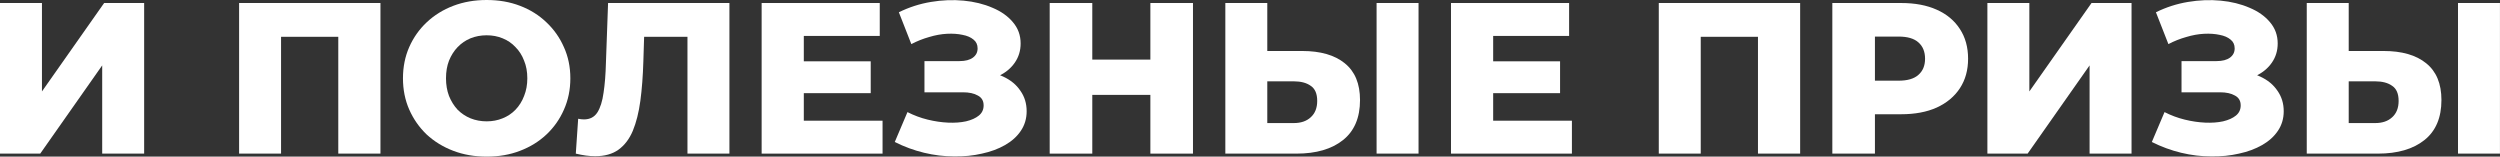 <?xml version="1.0" encoding="UTF-8"?> <svg xmlns="http://www.w3.org/2000/svg" width="3719" height="233" viewBox="0 0 3719 233" fill="none"><rect x="0" y="0" width="3719" height="233" fill="#333333" stroke="none"/> <path d="M0 228.519V4.481H62.411V136.023L154.907 4.481H214.437V228.519H152.026V97.297L59.85 228.519H0Z" fill="white"></path> <path d="M355.686 228.519V4.481H565.962V228.519H503.231V40.647L517.314 54.729H404.334L418.097 40.647V228.519H355.686Z" fill="white"></path> <path d="M723.954 233C706.031 233 689.495 230.119 674.346 224.359C659.196 218.598 645.967 210.489 634.659 200.034C623.564 189.366 614.922 176.99 608.734 162.908C602.547 148.826 599.453 133.356 599.453 116.5C599.453 99.644 602.547 84.174 608.734 70.092C614.922 56.01 623.564 43.741 634.659 33.286C645.967 22.617 659.196 14.402 674.346 8.641C689.495 2.88 706.031 0 723.954 0C742.091 0 758.627 2.88 773.563 8.641C788.712 14.402 801.834 22.617 812.93 33.286C824.025 43.741 832.666 56.01 838.854 70.092C845.255 84.174 848.456 99.644 848.456 116.5C848.456 133.356 845.255 148.932 838.854 163.228C832.666 177.31 824.025 189.579 812.93 200.034C801.834 210.489 788.712 218.598 773.563 224.359C758.627 230.119 742.091 233 723.954 233ZM723.954 180.511C732.489 180.511 740.384 179.017 747.638 176.03C755.106 173.043 761.507 168.776 766.842 163.228C772.389 157.467 776.657 150.639 779.644 142.744C782.844 134.85 784.445 126.102 784.445 116.5C784.445 106.685 782.844 97.937 779.644 90.255C776.657 82.361 772.389 75.64 766.842 70.092C761.507 64.331 755.106 59.957 747.638 56.97C740.384 53.983 732.489 52.489 723.954 52.489C715.419 52.489 707.418 53.983 699.95 56.97C692.696 59.957 686.294 64.331 680.747 70.092C675.413 75.64 671.145 82.361 667.945 90.255C664.957 97.937 663.464 106.685 663.464 116.5C663.464 126.102 664.957 134.85 667.945 142.744C671.145 150.639 675.413 157.467 680.747 163.228C686.294 168.776 692.696 173.043 699.95 176.03C707.418 179.017 715.419 180.511 723.954 180.511Z" fill="white"></path> <path d="M885.369 232.36C881.102 232.36 876.515 232.04 871.607 231.4C866.913 230.76 861.899 229.799 856.564 228.519L860.085 176.67C863.072 177.31 865.953 177.63 868.727 177.63C877.475 177.63 884.089 174.217 888.57 167.389C893.051 160.348 896.145 150.532 897.852 137.944C899.772 125.355 900.945 110.632 901.372 93.776L904.573 4.481H1085.08V228.519H1022.67V40.647L1036.44 54.729H945.86L958.662 40.007L957.062 91.216C956.422 112.979 954.928 132.609 952.581 150.106C950.234 167.389 946.5 182.218 941.379 194.593C936.258 206.755 929.11 216.144 919.935 222.758C910.974 229.159 899.452 232.36 885.369 232.36Z" fill="white"></path> <path d="M1191.26 91.216H1295.27V138.584H1191.26V91.216ZM1195.74 179.551H1312.88V228.519H1133.01V4.481H1308.72V53.449H1195.74V179.551Z" fill="white"></path> <path d="M1331.06 211.236L1349.94 166.749C1359.54 171.656 1369.57 175.39 1380.03 177.951C1390.48 180.511 1400.62 182.005 1410.43 182.431C1420.25 182.858 1429.1 182.218 1437 180.511C1445.1 178.591 1451.51 175.71 1456.2 171.87C1460.89 168.029 1463.24 163.015 1463.24 156.827C1463.24 149.999 1460.36 145.092 1454.6 142.104C1449.05 138.904 1441.69 137.304 1432.52 137.304H1375.23V90.896H1427.39C1435.93 90.896 1442.54 89.189 1447.24 85.775C1451.93 82.361 1454.28 77.773 1454.28 72.012C1454.28 66.465 1452.25 62.091 1448.2 58.89C1444.14 55.476 1438.7 53.129 1431.88 51.849C1425.05 50.355 1417.37 49.822 1408.83 50.249C1400.3 50.675 1391.44 52.276 1382.27 55.049C1373.09 57.61 1364.24 61.13 1355.7 65.611L1337.14 18.243C1352.29 10.775 1368.18 5.654 1384.83 2.88C1401.47 0.107 1417.69 -0.533 1433.48 0.96C1449.27 2.454 1463.56 5.974 1476.36 11.522C1489.17 16.856 1499.3 24.004 1506.77 32.966C1514.45 41.927 1518.29 52.489 1518.29 64.651C1518.29 75.32 1515.41 84.815 1509.65 93.136C1503.89 101.457 1496.1 107.965 1486.29 112.659C1476.47 117.353 1465.16 119.701 1452.36 119.701L1453.96 106.258C1468.68 106.258 1481.48 108.819 1492.37 113.94C1503.46 119.06 1512 126.102 1517.97 135.063C1524.16 143.811 1527.25 153.946 1527.25 165.468C1527.25 176.35 1524.37 186.059 1518.61 194.593C1513.06 202.915 1505.27 209.956 1495.25 215.717C1485.22 221.478 1473.7 225.745 1460.68 228.519C1447.88 231.506 1434.12 232.893 1419.39 232.68C1404.67 232.68 1389.74 230.866 1374.59 227.239C1359.65 223.612 1345.14 218.277 1331.06 211.236Z" fill="white"></path> <path d="M1711.3 4.481H1774.67V228.519H1711.3V4.481ZM1624.89 228.519H1561.52V4.481H1624.89V228.519ZM1715.78 141.144H1620.41V88.655H1715.78V141.144Z" fill="white"></path> <path d="M1937.07 75.853C1964.38 75.853 1985.51 81.934 2000.44 94.096C2015.59 106.258 2023.17 124.501 2023.17 148.826C2023.17 175.07 2014.74 194.913 1997.88 208.356C1981.03 221.798 1957.98 228.519 1928.75 228.519H1822.81V4.481H1885.22V75.853H1937.07ZM1924.59 183.071C1935.26 183.071 1943.69 180.191 1949.87 174.43C1956.28 168.669 1959.48 160.561 1959.48 150.106C1959.48 139.437 1956.28 131.969 1949.87 127.702C1943.69 123.221 1935.26 120.981 1924.59 120.981H1885.22V183.071H1924.59ZM2047.81 228.519V4.481H2110.22V228.519H2047.81Z" fill="white"></path> <path d="M2216.75 91.216H2320.76V138.584H2216.75V91.216ZM2221.23 179.551H2338.37V228.519H2158.5V4.481H2334.21V53.449H2221.23V179.551Z" fill="white"></path> <path d="M2467.61 228.519V4.481H2677.89V228.519H2615.16V40.647L2629.24 54.729H2516.26L2530.02 40.647V228.519H2467.61Z" fill="white"></path> <path d="M2725.78 228.519V4.481H2828.2C2848.68 4.481 2866.28 7.788 2881.01 14.402C2895.94 21.017 2907.46 30.619 2915.57 43.207C2923.68 55.583 2927.73 70.305 2927.73 87.375C2927.73 104.231 2923.68 118.847 2915.57 131.223C2907.46 143.598 2895.94 153.2 2881.01 160.027C2866.28 166.642 2848.68 169.949 2828.2 169.949H2760.99L2789.15 142.424V228.519H2725.78ZM2789.15 149.146L2760.99 120.021H2824.36C2837.59 120.021 2847.4 117.14 2853.8 111.379C2860.42 105.618 2863.72 97.617 2863.72 87.375C2863.72 76.92 2860.42 68.812 2853.8 63.051C2847.4 57.29 2837.59 54.409 2824.36 54.409H2760.99L2789.15 25.284V149.146Z" fill="white"></path> <path d="M2956.44 228.519V4.481H3018.86V136.023L3111.35 4.481H3170.88V228.519H3108.47V97.297L3016.3 228.519H2956.44Z" fill="white"></path> <path d="M3201.07 211.236L3219.95 166.749C3229.55 171.656 3239.58 175.39 3250.04 177.951C3260.49 180.511 3270.63 182.005 3280.44 182.431C3290.26 182.858 3299.11 182.218 3307 180.511C3315.11 178.591 3321.51 175.71 3326.21 171.87C3330.9 168.029 3333.25 163.015 3333.25 156.827C3333.25 149.999 3330.37 145.092 3324.61 142.104C3319.06 138.904 3311.7 137.304 3302.52 137.304H3245.23V90.896H3297.4C3305.94 90.896 3312.55 89.189 3317.25 85.775C3321.94 82.361 3324.29 77.773 3324.29 72.012C3324.29 66.465 3322.26 62.091 3318.21 58.89C3314.15 55.476 3308.71 53.129 3301.88 51.849C3295.06 50.355 3287.38 49.822 3278.84 50.249C3270.31 50.675 3261.45 52.276 3252.28 55.049C3243.1 57.61 3234.25 61.13 3225.71 65.611L3207.15 18.243C3222.3 10.775 3238.19 5.654 3254.84 2.88C3271.48 0.107 3287.69 -0.533 3303.48 0.96C3319.27 2.454 3333.57 5.974 3346.37 11.522C3359.17 16.856 3369.31 24.004 3376.78 32.966C3384.46 41.927 3388.3 52.489 3388.3 64.651C3388.3 75.32 3385.42 84.815 3379.66 93.136C3373.9 101.457 3366.11 107.965 3356.29 112.659C3346.48 117.353 3335.17 119.701 3322.37 119.701L3323.97 106.258C3338.69 106.258 3351.49 108.819 3362.37 113.94C3373.47 119.06 3382 126.102 3387.98 135.063C3394.17 143.811 3397.26 153.946 3397.26 165.468C3397.26 176.35 3394.38 186.059 3388.62 194.593C3383.07 202.915 3375.28 209.956 3365.25 215.717C3355.23 221.478 3343.7 225.745 3330.69 228.519C3317.89 231.506 3304.12 232.893 3289.4 232.68C3274.68 232.68 3259.74 230.866 3244.59 227.239C3229.66 223.612 3215.15 218.277 3201.07 211.236Z" fill="white"></path> <path d="M3545.79 75.853C3573.1 75.853 3594.22 81.934 3609.16 94.096C3624.31 106.258 3631.88 124.501 3631.88 148.826C3631.88 175.07 3623.45 194.913 3606.6 208.356C3589.74 221.798 3566.7 228.519 3537.46 228.519H3431.53V4.481H3493.94V75.853H3545.79ZM3533.3 183.071C3543.97 183.071 3552.4 180.191 3558.59 174.43C3564.99 168.669 3568.19 160.561 3568.19 150.106C3568.19 139.437 3564.99 131.969 3558.59 127.702C3552.4 123.221 3543.97 120.981 3533.3 120.981H3493.94V183.071H3533.3ZM3656.52 228.519V4.481H3718.94V228.519H3656.52Z" fill="white"></path> </svg> 